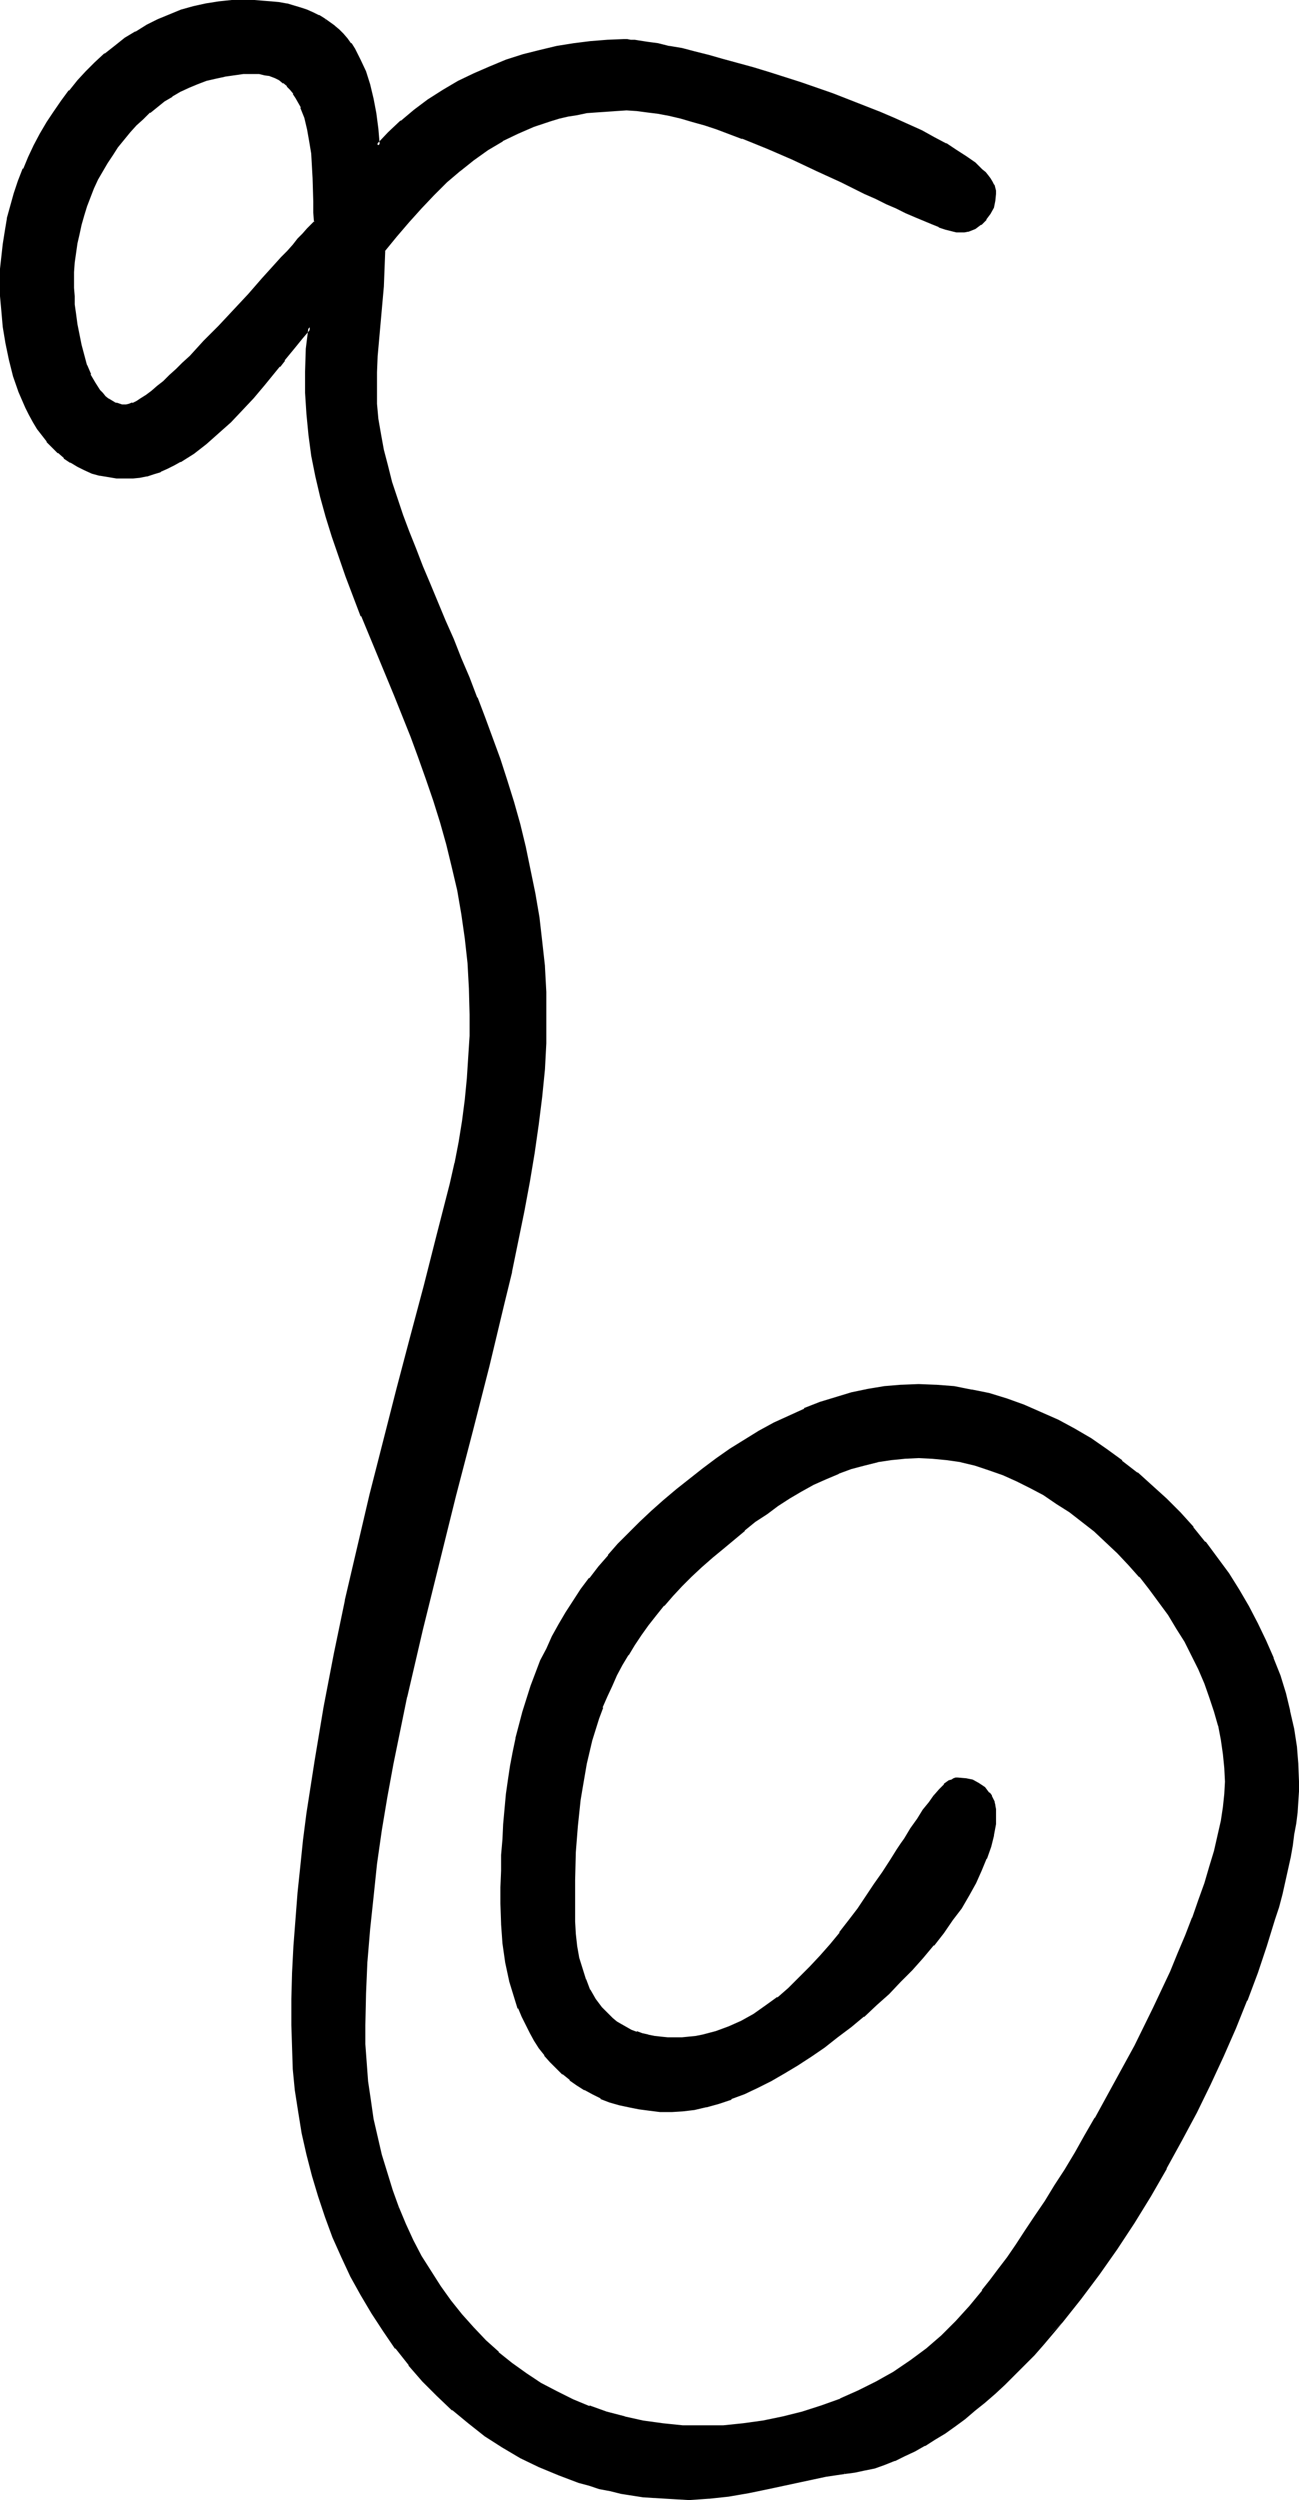 <?xml version="1.0" encoding="UTF-8" standalone="no"?>
<svg
   version="1.0"
   width="81.023mm"
   height="155.925mm"
   id="svg7"
   sodipodi:docname="Easter Island 064.wmf"
   xmlns:inkscape="http://www.inkscape.org/namespaces/inkscape"
   xmlns:sodipodi="http://sodipodi.sourceforge.net/DTD/sodipodi-0.dtd"
   xmlns="http://www.w3.org/2000/svg"
   xmlns:svg="http://www.w3.org/2000/svg">
  <sodipodi:namedview
     id="namedview7"
     pagecolor="#ffffff"
     bordercolor="#000000"
     borderopacity="0.25"
     inkscape:showpageshadow="2"
     inkscape:pageopacity="0.0"
     inkscape:pagecheckerboard="0"
     inkscape:deskcolor="#d1d1d1"
     inkscape:document-units="mm" />
  <defs
     id="defs1">
    <pattern
       id="WMFhbasepattern"
       patternUnits="userSpaceOnUse"
       width="6"
       height="6"
       x="0"
       y="0" />
  </defs>
  <path
     style="fill:#000000;fill-opacity:1;fill-rule:evenodd;stroke:none"
     d="m 59.63,16.967 -2.262,0.162 -2.262,0.162 -2.262,0.323 -2.262,0.485 -2.101,0.646 -2.101,0.808 -1.939,0.808 -2.101,0.97 -1.939,1.131 -1.778,1.131 -3.555,2.747 -1.616,1.454 -1.616,1.616 -1.454,1.616 -1.454,1.616 -1.454,1.778 -1.293,1.939 -1.131,1.939 -1.131,1.939 -1.131,1.939 -0.97,2.101 -0.808,2.101 -0.808,2.101 -0.808,2.262 -0.485,2.101 -0.646,2.262 -0.323,2.262 -0.485,2.262 -0.162,2.262 -0.162,2.262 v 2.262 1.454 1.939 l 0.162,1.939 0.162,2.262 0.485,2.424 0.323,2.424 0.485,2.585 0.646,2.424 0.808,2.262 0.808,2.262 1.131,1.939 1.131,1.939 0.646,0.646 0.646,0.646 0.808,0.646 1.616,0.97 0.808,0.323 0.97,0.162 h 0.97 0.808 l 0.808,-0.323 0.97,-0.485 1.131,-0.646 1.131,-0.808 1.293,-0.97 1.454,-1.131 1.293,-1.131 1.616,-1.454 1.454,-1.454 1.616,-1.454 1.616,-1.616 3.394,-3.555 3.555,-3.555 6.787,-7.433 3.232,-3.717 3.232,-3.393 1.454,-1.616 1.293,-1.616 1.454,-1.454 1.131,-1.293 1.131,-1.293 1.131,-1.131 0.808,-0.97 0.808,-0.808 V 50.093 L 74.174,47.508 V 44.922 42.014 l -0.162,-2.909 -0.323,-2.909 -0.323,-2.909 -0.485,-2.909 -0.808,-2.747 -0.808,-2.424 -0.646,-1.131 -0.485,-1.131 -0.646,-1.131 -0.808,-0.808 -0.808,-0.97 -0.97,-0.646 -0.97,-0.808 -0.97,-0.485 -1.131,-0.485 -1.293,-0.323 -1.454,-0.162 z m 139.46,565.892 -4.525,0.646 -4.525,0.808 -4.525,0.97 -4.525,1.131 -4.525,0.808 -4.686,0.808 -4.686,0.646 -2.262,0.162 h -2.424 -2.747 l -2.747,-0.162 -2.586,-0.162 -2.747,-0.323 -5.171,-0.808 -2.586,-0.485 -2.424,-0.646 -2.424,-0.646 -2.424,-0.808 -4.686,-1.616 -4.686,-1.939 -4.363,-2.262 -4.202,-2.424 -4.04,-2.585 -4.04,-3.07 -3.717,-3.07 -3.555,-3.232 -3.394,-3.555 -3.232,-3.717 -3.07,-3.878 -2.909,-4.04 -2.747,-4.201 -2.586,-4.363 -2.424,-4.363 -2.101,-4.525 -1.939,-4.686 -1.939,-4.848 -1.616,-4.848 -1.454,-4.848 -1.293,-5.009 -1.131,-5.009 -0.808,-5.009 -0.646,-5.009 -0.485,-5.171 -0.323,-5.009 -0.162,-5.171 0.162,-6.14 0.162,-6.14 0.323,-6.302 0.323,-6.302 0.485,-6.14 0.646,-6.302 0.808,-6.302 0.808,-6.14 1.778,-12.604 2.101,-12.604 2.424,-12.604 2.747,-12.443 2.747,-12.443 3.07,-12.443 3.07,-12.443 3.07,-12.281 3.232,-12.281 3.232,-12.119 3.07,-12.119 3.07,-11.958 1.293,-5.009 0.97,-5.009 0.808,-5.009 0.646,-5.009 0.485,-5.009 0.323,-5.009 0.162,-5.009 v -5.009 -6.14 l -0.485,-5.979 -0.485,-5.817 -0.808,-5.817 -1.131,-5.656 -1.131,-5.494 -1.454,-5.333 -1.454,-5.171 -1.616,-5.171 -1.616,-5.171 -1.778,-4.848 -1.939,-5.009 -3.878,-9.695 -3.878,-9.372 -3.878,-9.372 -3.555,-9.372 -1.778,-4.686 -1.454,-4.686 -1.454,-4.686 -1.293,-4.686 -1.131,-4.848 -0.97,-4.686 -0.646,-4.848 -0.646,-5.009 -0.162,-5.009 -0.162,-5.009 0.323,-5.171 0.485,-5.333 -0.97,1.131 -0.97,1.293 -2.101,2.585 -2.262,2.747 -0.97,1.454 -1.293,1.454 -2.424,2.747 -2.586,3.07 -2.586,2.909 -2.747,2.747 -2.747,2.747 -2.909,2.424 -3.07,2.262 -3.07,1.939 -1.454,0.808 -1.616,0.808 -1.454,0.646 -1.616,0.485 -1.616,0.485 -1.616,0.323 -1.616,0.323 h -1.616 -2.101 l -2.101,-0.323 -1.939,-0.485 -1.778,-0.485 -1.778,-0.646 -1.616,-0.808 -1.616,-0.97 -1.454,-0.97 -1.454,-1.293 -1.293,-1.293 -1.293,-1.293 -1.131,-1.454 L 9.05,100.994 8.08,99.379 7.11,97.601 6.302,95.985 4.848,92.269 3.555,88.552 2.424,84.835 1.778,80.957 1.131,77.079 0.646,73.362 0.485,69.807 0.323,66.414 l 0.162,-3.07 0.162,-2.909 0.323,-2.909 0.485,-3.07 0.646,-2.909 0.646,-2.909 0.97,-2.909 0.97,-2.909 1.131,-2.909 1.131,-2.747 1.293,-2.747 1.454,-2.747 1.616,-2.585 1.616,-2.585 1.778,-2.424 1.778,-2.424 1.939,-2.424 2.101,-2.101 2.101,-2.101 2.262,-2.101 2.424,-1.778 2.262,-1.778 2.586,-1.616 2.586,-1.454 L 37.329,4.848 40.077,3.717 42.824,2.747 45.733,1.939 48.641,1.131 51.55,0.808 54.621,0.485 57.691,0.323 h 2.262 l 1.939,0.162 1.939,0.162 1.939,0.323 1.778,0.323 1.616,0.323 1.616,0.485 1.454,0.485 1.454,0.646 1.293,0.646 1.293,0.808 1.293,0.808 1.131,0.808 0.97,0.97 0.97,0.97 0.97,1.131 0.97,1.131 0.808,1.131 1.293,2.585 1.293,2.747 0.808,3.07 0.808,3.232 0.646,3.555 0.485,3.717 0.323,3.878 2.747,-2.909 2.909,-2.747 3.07,-2.585 3.394,-2.424 3.394,-2.262 3.555,-1.939 3.717,-1.939 3.717,-1.616 3.878,-1.454 3.878,-1.293 4.04,-1.131 3.878,-0.808 4.04,-0.808 3.878,-0.485 4.04,-0.323 h 3.878 0.808 0.808 0.808 l 0.97,0.162 2.262,0.323 2.424,0.485 2.586,0.485 2.909,0.646 3.07,0.646 3.232,0.808 3.394,0.97 3.555,0.97 3.555,1.131 3.717,0.97 7.595,2.424 7.595,2.747 7.272,2.747 3.717,1.454 3.394,1.454 3.232,1.454 3.232,1.616 2.909,1.454 2.747,1.616 2.586,1.454 2.262,1.454 1.939,1.454 1.778,1.454 0.646,0.808 0.646,0.646 0.485,0.808 0.485,0.646 0.323,0.646 0.162,0.808 0.323,0.646 v 0.646 l -0.162,1.454 -0.485,1.616 -0.646,1.454 -0.97,1.293 -1.131,1.131 -0.646,0.485 -0.646,0.485 -0.808,0.323 -0.808,0.162 -0.808,0.162 -0.97,0.162 -0.97,-0.162 -1.131,-0.323 -1.293,-0.323 -1.616,-0.485 -1.616,-0.646 -1.939,-0.808 -1.939,-0.808 -2.262,-0.97 -2.262,-1.131 -2.262,-1.131 -2.586,-1.131 -2.586,-1.293 -2.586,-1.293 -2.747,-1.293 -5.818,-2.585 -5.818,-2.747 -5.979,-2.585 -5.979,-2.424 -5.818,-2.101 -2.909,-0.97 -2.909,-0.97 -2.747,-0.646 -2.747,-0.808 -2.747,-0.485 -2.424,-0.323 -2.586,-0.323 h -2.424 -2.424 l -2.424,0.162 -2.262,0.162 -2.262,0.323 -2.262,0.323 -2.101,0.485 -2.101,0.485 -2.101,0.485 -2.101,0.646 -1.939,0.808 -3.717,1.616 -3.717,1.778 -3.394,2.101 -3.394,2.424 -3.232,2.424 -3.07,2.909 -3.07,2.909 -3.07,3.07 -2.909,3.232 -2.909,3.393 -2.909,3.717 v 4.201 l -0.323,4.201 -0.646,8.08 -0.646,8.08 -0.323,4.04 v 4.04 l 0.162,3.555 0.323,3.555 0.485,3.555 0.808,3.717 0.808,3.717 1.131,3.717 1.131,3.878 1.454,4.04 1.454,3.878 1.454,4.04 1.778,4.201 1.616,4.201 3.717,8.564 1.939,4.363 1.778,4.525 1.778,4.525 1.939,4.686 1.778,4.848 1.778,4.848 1.778,4.848 1.778,5.009 1.454,5.171 1.454,5.171 1.293,5.333 1.293,5.333 1.131,5.494 0.808,5.656 0.808,5.817 0.485,5.817 0.323,5.979 0.162,5.979 -0.162,6.14 -0.323,6.14 -0.646,6.464 -0.808,6.464 -0.808,6.625 -1.131,6.948 -1.293,6.948 -1.454,6.948 -1.616,7.272 -1.616,7.272 -1.778,7.433 -1.939,7.433 -1.778,7.595 -2.101,7.595 -3.878,15.513 -4.04,15.674 -3.878,15.836 -3.555,15.836 -1.778,7.918 -1.454,7.918 -1.454,7.756 -1.293,7.918 -1.131,7.756 -0.97,7.756 -0.808,7.756 -0.646,7.595 -0.323,7.595 v 7.433 4.525 l 0.323,4.363 0.323,4.525 0.485,4.363 0.808,4.363 0.808,4.201 1.131,4.363 1.131,4.201 1.293,4.201 1.616,4.04 1.616,3.878 1.778,3.878 1.939,3.717 2.262,3.717 2.262,3.555 2.424,3.393 2.586,3.232 2.747,3.07 2.909,2.909 3.07,2.909 3.07,2.585 3.555,2.424 3.394,2.262 3.717,1.939 3.878,1.939 3.878,1.616 4.04,1.293 4.363,1.293 4.363,0.808 4.525,0.808 4.848,0.323 4.848,0.162 4.686,-0.162 4.848,-0.323 4.686,-0.646 4.686,-0.97 4.525,-1.131 4.525,-1.454 4.363,-1.778 4.363,-1.778 4.202,-2.262 4.202,-2.262 3.878,-2.747 3.878,-2.747 3.555,-3.232 3.394,-3.232 3.232,-3.555 2.909,-3.878 1.939,-2.262 1.939,-2.585 2.101,-2.909 2.101,-3.07 2.101,-3.232 2.262,-3.232 2.424,-3.555 2.262,-3.717 2.424,-3.878 2.424,-4.04 2.262,-4.04 2.424,-4.04 4.848,-8.564 4.525,-8.564 4.363,-8.888 4.04,-8.564 1.778,-4.363 1.778,-4.201 1.616,-4.201 1.616,-4.04 1.293,-4.04 1.293,-3.878 1.131,-3.717 0.808,-3.717 0.646,-3.393 0.646,-3.393 0.323,-3.07 v -2.909 -3.232 l -0.323,-3.393 -0.485,-3.232 -0.808,-3.393 -0.808,-3.393 -1.131,-3.232 -1.293,-3.393 -1.454,-3.393 -1.454,-3.232 -1.778,-3.232 -1.939,-3.232 -1.939,-3.07 -2.262,-3.232 -2.262,-2.909 -2.262,-2.909 -2.586,-2.909 -2.586,-2.585 -2.747,-2.747 -2.747,-2.424 -2.909,-2.424 -3.07,-2.262 -2.909,-2.101 -3.232,-1.939 -3.07,-1.616 -3.232,-1.778 -3.232,-1.293 -3.394,-1.293 -3.232,-0.97 -3.394,-0.808 -3.394,-0.646 -3.394,-0.323 -3.232,-0.162 -3.394,0.162 -3.07,0.323 -3.232,0.646 -3.07,0.646 -3.07,0.97 -3.07,1.131 -3.07,1.293 -2.909,1.293 -2.909,1.616 -2.747,1.616 -2.747,1.778 -2.747,1.778 -2.586,1.939 -2.586,2.101 -4.848,4.201 -2.747,2.262 -2.424,2.262 -2.424,2.262 -2.424,2.262 -2.101,2.101 -2.101,2.424 -1.939,2.262 -1.778,2.262 -1.778,2.424 -1.454,2.424 -1.616,2.262 -1.293,2.424 -1.293,2.424 -1.293,2.585 -0.97,2.424 -1.131,2.585 -0.97,2.585 -0.808,2.585 -0.646,2.747 -0.646,2.585 -0.646,2.909 -1.131,5.656 -0.323,2.909 -0.646,5.979 -0.485,6.302 -0.162,3.232 -0.162,3.393 v 3.393 3.393 3.07 l 0.323,2.909 0.323,2.747 0.485,2.909 0.646,2.585 0.97,2.585 0.97,2.424 1.293,2.101 1.454,2.101 1.778,1.778 0.97,0.808 0.97,0.808 1.131,0.646 1.131,0.646 1.131,0.646 1.293,0.485 1.293,0.323 1.454,0.485 1.454,0.323 1.616,0.162 1.616,0.162 h 1.778 1.616 l 1.616,-0.162 1.616,-0.323 1.616,-0.162 3.232,-0.808 3.07,-1.293 2.909,-1.293 2.909,-1.616 2.909,-1.939 2.747,-2.101 2.747,-2.101 2.424,-2.424 2.586,-2.585 2.424,-2.585 2.262,-2.747 2.262,-2.909 2.262,-2.747 2.101,-2.909 1.939,-2.909 1.939,-2.747 1.939,-2.909 1.778,-2.747 1.778,-2.585 0.808,-1.293 0.808,-1.293 1.616,-2.424 1.454,-2.101 1.293,-2.101 1.454,-1.939 1.293,-1.616 1.131,-1.293 1.131,-1.293 0.97,-0.808 0.646,-0.162 0.323,-0.323 h 0.485 l 0.485,-0.162 1.778,0.162 1.616,0.485 1.454,0.646 1.293,0.97 1.131,1.131 0.323,0.808 0.485,0.646 0.162,0.808 0.323,0.646 0.162,0.808 v 0.97 l -0.162,2.424 -0.485,2.747 -0.646,2.585 -0.97,2.909 -1.131,2.747 -1.293,2.909 -1.616,2.909 -1.778,2.909 -2.101,2.909 -2.101,2.909 -2.262,3.07 -2.424,2.909 -2.747,2.747 -2.586,2.909 -2.909,2.747 -2.747,2.585 -3.07,2.747 -3.07,2.424 -3.07,2.424 -3.07,2.424 -3.232,2.101 -3.07,2.101 -3.232,1.939 -3.07,1.778 -3.232,1.616 -3.07,1.454 -3.07,1.131 -2.909,1.131 -2.909,0.808 -2.747,0.485 -2.747,0.485 h -2.586 -2.586 l -2.586,-0.162 -2.586,-0.323 -2.262,-0.485 -2.424,-0.646 -2.101,-0.646 -2.101,-0.808 -1.939,-0.97 -1.778,-0.97 -1.939,-1.131 -1.616,-1.131 -1.616,-1.454 -1.454,-1.293 -1.454,-1.616 -1.293,-1.454 -1.293,-1.778 -1.131,-1.616 -0.97,-1.939 -0.97,-1.778 -0.97,-1.939 -0.808,-1.939 -0.808,-2.101 -0.646,-2.101 -0.485,-2.101 -0.485,-2.101 -0.485,-2.262 -0.646,-4.525 -0.485,-4.686 v -4.686 -3.878 -3.878 l 0.162,-3.717 0.162,-3.717 0.162,-3.555 0.485,-3.555 0.323,-3.393 0.485,-3.393 0.485,-3.393 0.485,-3.232 0.646,-3.232 0.808,-3.232 0.808,-3.07 0.97,-3.07 0.97,-2.909 2.424,-5.979 1.293,-2.747 1.293,-2.909 1.616,-2.747 1.616,-2.909 1.778,-2.585 1.778,-2.747 1.939,-2.747 2.262,-2.585 2.101,-2.747 2.424,-2.585 2.424,-2.585 2.747,-2.585 2.747,-2.585 2.909,-2.585 3.07,-2.585 3.07,-2.424 3.07,-2.424 3.232,-2.424 3.232,-2.101 3.232,-2.262 3.555,-2.101 3.394,-1.778 3.555,-1.778 3.555,-1.616 3.717,-1.454 3.717,-1.293 3.717,-1.131 3.717,-0.808 3.878,-0.485 4.04,-0.485 4.04,-0.162 4.04,0.162 4.202,0.485 4.202,0.646 4.202,0.97 4.04,1.131 4.04,1.454 4.04,1.778 4.04,1.778 3.878,2.101 3.717,2.262 3.717,2.585 3.717,2.585 3.555,2.909 3.394,3.07 3.394,3.07 3.232,3.232 3.07,3.393 2.909,3.555 2.747,3.555 2.586,3.878 2.586,3.717 2.262,3.878 2.101,4.04 1.939,4.04 1.778,4.04 1.454,4.201 1.293,4.201 1.131,4.04 0.808,4.201 0.646,4.201 0.485,4.201 v 4.04 2.262 l -0.162,2.424 -0.162,2.585 -0.323,2.424 -0.323,2.585 -0.485,2.747 -0.485,2.747 -0.485,2.909 -0.808,2.747 -0.646,2.909 -0.808,3.07 -0.808,3.07 -1.939,6.14 -2.262,6.302 -2.424,6.625 -2.586,6.464 -2.909,6.625 -3.07,6.625 -3.232,6.625 -3.555,6.625 -3.555,6.464 -3.717,6.464 -4.04,6.302 -4.04,6.14 -4.04,5.979 -4.363,5.817 -4.363,5.494 -4.363,5.171 -2.262,2.585 -2.424,2.424 -2.262,2.262 -2.262,2.262 -2.262,2.262 -2.424,1.939 -2.262,1.939 -2.424,1.939 -2.262,1.778 -2.424,1.616 -2.262,1.454 -2.424,1.454 -2.424,1.293 -2.262,1.131 -2.424,1.131 -2.262,0.808 -2.424,0.808 -2.262,0.646 -2.424,0.485 z"
     id="path1" />
  <path
     style="fill:#000000;fill-opacity:1;fill-rule:evenodd;stroke:none"
     d="M 59.63,16.644 H 57.368 57.206 l -2.262,0.162 -2.262,0.485 v 0 l -2.101,0.485 -2.262,0.485 -2.101,0.808 v 0 l -2.101,0.97 -1.939,0.97 -1.939,1.131 v 0 l -1.939,1.131 -3.394,2.585 -0.162,0.162 -1.616,1.454 -1.616,1.616 -1.454,1.616 v 0 l -1.454,1.778 v 0 l -1.454,1.778 -1.293,1.778 -1.131,1.939 -1.131,1.939 v 0.162 l -1.131,1.939 -0.97,2.101 -0.808,2.101 h -0.162 l -0.808,2.262 -0.646,2.101 -0.646,2.262 -0.485,2.262 v 0 l -0.485,2.262 -0.323,2.101 -0.323,2.262 v 0.162 l -0.162,2.262 v 2.262 1.454 l 0.162,1.939 v 1.939 0.162 l 0.323,2.262 0.323,2.262 0.485,2.424 0.485,2.585 v 0 l 0.646,2.424 0.646,2.424 v 0 l 0.97,2.262 v 0 l 1.131,1.939 v 0.162 l 1.131,1.778 v 0 l 0.646,0.808 0.646,0.646 0.808,0.808 1.778,0.808 0.808,0.323 h 0.162 l 0.97,0.323 v 0 h 0.97 l 0.808,-0.162 v 0 l 0.97,-0.323 v 0 l 0.97,-0.485 h 0.162 l 0.97,-0.646 1.293,-0.808 1.293,-0.97 v 0 l 1.293,-1.131 1.454,-1.293 v 0 l 1.616,-1.293 1.454,-1.454 1.616,-1.454 1.616,-1.616 3.394,-3.555 3.555,-3.555 6.787,-7.433 3.232,-3.717 3.232,-3.393 1.293,-1.616 1.454,-1.616 1.293,-1.454 1.293,-1.293 1.131,-1.293 0.97,-1.131 0.97,-0.97 0.97,-0.97 -0.162,-2.424 V 47.508 L 74.497,42.014 74.336,39.105 v 0 L 74.174,36.196 73.689,33.288 73.204,30.379 v 0 l -0.646,-2.747 -0.97,-2.585 v 0 l -0.485,-1.293 v 0 L 70.457,22.623 69.811,21.653 h -0.162 l -0.646,-0.97 v 0 l -0.808,-0.97 h -0.162 l -0.808,-0.646 v -0.162 l -0.97,-0.646 h -0.162 l -0.97,-0.485 -1.131,-0.485 -0.162,-0.162 -1.293,-0.323 v 0 l -1.293,-0.162 h -0.162 -1.454 v 0.808 h 1.454 v 0 l 1.293,0.323 v 0 l 1.293,0.162 H 63.508 l 1.293,0.485 0.97,0.485 v 0 l 0.97,0.808 v -0.162 l 0.97,0.808 h -0.162 l 0.808,0.808 v 0 l 0.808,0.97 h -0.162 l 0.646,0.97 0.646,1.131 v 0 l 0.646,1.131 h -0.162 l 0.97,2.424 0.646,2.747 v 0 l 0.485,2.747 0.485,2.909 0.162,2.909 v 0 l 0.162,2.909 0.162,5.494 v 2.585 l 0.162,2.262 0.162,-0.323 -0.808,0.808 -0.97,0.97 -1.131,1.293 -1.131,1.131 -1.131,1.454 -1.293,1.454 -1.454,1.454 -1.454,1.616 -3.07,3.393 -3.232,3.717 -6.949,7.433 -3.555,3.555 -3.232,3.555 -1.778,1.616 -1.454,1.454 -1.616,1.454 -1.454,1.454 v 0 l -1.454,1.131 -1.293,1.131 v 0 l -1.293,0.97 -1.293,0.808 -0.97,0.646 v 0 l -0.97,0.485 v -0.162 l -0.808,0.323 v 0 l -0.646,0.162 v 0 h -0.97 v 0 l -0.97,-0.323 h 0.162 l -0.97,-0.162 h 0.162 l -1.616,-0.97 0.162,0.162 -0.808,-0.646 -0.646,-0.808 -0.646,-0.646 v 0 l -1.131,-1.778 v 0 L 21.331,88.229 h 0.162 l -0.97,-2.262 v 0.162 l -0.646,-2.424 -0.646,-2.424 v 0 l -0.485,-2.424 -0.485,-2.424 -0.323,-2.424 -0.323,-2.262 v 0 -1.939 l -0.162,-1.939 v -1.454 -2.262 l 0.162,-2.262 v 0 l 0.323,-2.262 0.323,-2.262 0.485,-2.101 v 0 l 0.485,-2.262 0.646,-2.262 0.646,-2.101 0.808,-2.101 v 0 l 0.808,-2.101 0.97,-2.101 1.131,-1.939 v 0 l 1.131,-1.939 1.293,-1.939 1.131,-1.778 1.454,-1.778 v 0 l 1.454,-1.778 v 0 l 1.454,-1.616 1.616,-1.454 1.616,-1.616 v 0.162 l 3.394,-2.747 1.939,-1.131 h -0.162 l 1.939,-1.131 2.101,-0.97 1.939,-0.808 v 0 l 2.101,-0.808 2.101,-0.485 2.262,-0.485 H 52.843 l 2.262,-0.323 2.262,-0.323 v 0 h 2.262 z"
     id="path2" />
  <path
     style="fill:#000000;fill-opacity:1;fill-rule:evenodd;stroke:none"
     d="m 199.09,582.374 -4.525,0.646 -4.525,0.97 -4.525,0.97 v 0 l -4.525,0.97 v 0 l -4.686,0.97 -4.525,0.808 -4.686,0.485 v 0 l -2.262,0.162 -2.424,0.162 -2.747,-0.162 -2.747,-0.162 -2.586,-0.162 v 0 l -2.747,-0.162 -5.171,-0.808 -2.424,-0.646 v 0 l -2.586,-0.485 -2.424,-0.808 -2.424,-0.646 -4.686,-1.778 0.162,0.162 -4.686,-1.939 -4.363,-2.262 h 0.162 l -4.363,-2.424 -4.04,-2.747 -3.878,-2.909 v 0.162 L 106.979,567.508 h 0.162 l -3.555,-3.232 -3.555,-3.555 -3.232,-3.717 v 0 l -3.07,-3.878 h 0.162 l -2.909,-4.04 -2.747,-4.201 -2.586,-4.201 v 0 l -2.262,-4.363 -2.262,-4.686 -1.939,-4.686 v 0 l -1.778,-4.686 v 0 l -1.616,-4.686 -1.454,-5.009 -1.293,-5.009 -1.131,-4.848 v 0 l -0.808,-5.009 -0.808,-5.171 -0.485,-5.009 v 0 l -0.162,-5.009 -0.162,-5.171 v -6.14 l 0.162,-6.14 0.323,-6.302 0.485,-6.302 v 0.162 l 0.485,-6.302 0.646,-6.302 0.646,-6.14 0.808,-6.302 1.939,-12.604 2.101,-12.443 2.424,-12.604 2.586,-12.604 v 0.162 l 2.909,-12.604 2.909,-12.443 6.302,-24.723 3.232,-12.119 3.232,-12.281 3.07,-11.958 3.07,-11.958 1.131,-5.009 v -0.162 l 0.97,-5.009 0.808,-4.848 0.646,-5.009 0.485,-5.009 v -0.162 l 0.485,-5.009 0.162,-5.009 v -5.009 l -0.162,-6.14 -0.323,-5.979 v -0.162 l -0.646,-5.817 -0.808,-5.656 -0.97,-5.656 v 0 l -1.293,-5.494 -1.293,-5.333 -1.454,-5.332 -1.616,-5.171 -1.778,-5.009 -1.778,-5.009 -1.778,-5.009 H 97.444 l -3.878,-9.695 -3.878,-9.372 -3.878,-9.372 v 0 l -3.555,-9.372 v 0 l -1.616,-4.686 -1.616,-4.525 -1.454,-4.686 -1.293,-4.848 -1.131,-4.686 v 0 l -0.97,-4.848 -0.646,-4.848 -0.485,-5.009 v 0.162 L 72.72,92.592 v -5.009 l 0.162,-5.171 v 0 l 0.646,-6.464 -1.778,1.939 v 0.162 l -0.97,1.131 -2.101,2.585 -2.101,2.747 h -0.162 l -0.97,1.454 v 0 l -3.717,4.363 v 0 l -2.424,2.909 -2.747,2.909 -2.747,2.747 -2.747,2.747 -2.909,2.424 v 0 l -2.909,2.262 -3.07,1.939 v 0 l -1.454,0.808 -1.616,0.808 -1.454,0.646 v 0 l -1.616,0.485 -1.616,0.485 h 0.162 l -1.616,0.323 -1.616,0.162 v 0 h -1.616 -2.101 v 0 l -1.939,-0.323 -2.101,-0.323 h 0.162 l -1.778,-0.485 v 0 l -1.778,-0.808 v 0.162 l -1.616,-0.808 -1.616,-0.97 v 0 l -1.454,-1.131 v 0.162 l -1.293,-1.131 v 0 l -1.293,-1.293 -1.293,-1.454 v 0 l -1.131,-1.454 v 0 L 9.534,100.671 8.403,99.055 v 0.162 L 7.434,97.439 6.626,95.824 5.171,92.107 v 0.162 L 3.878,88.552 2.909,84.674 v 0 L 2.101,80.796 1.454,77.079 1.131,73.201 v 0.162 L 0.808,69.807 v -3.393 -3.07 0.162 l 0.323,-2.909 0.323,-3.07 0.485,-2.909 0.485,-3.07 v 0.162 l 0.808,-2.909 0.808,-2.909 0.97,-2.909 v 0 l 1.131,-2.909 v 0 L 7.272,37.328 8.726,34.58 10.019,31.833 v 0.162 l 1.616,-2.747 1.616,-2.585 1.778,-2.424 1.778,-2.424 v 0 l 1.939,-2.262 2.101,-2.262 2.101,-2.101 2.262,-1.939 v 0 l 2.262,-1.939 v 0.162 l 2.424,-1.778 2.424,-1.616 v 0 L 34.905,6.625 37.491,5.171 40.238,4.04 40.077,4.201 42.985,3.07 45.894,2.262 48.641,1.616 v 0 l 3.07,-0.485 2.909,-0.323 v 0 h 3.07 2.262 l 1.939,0.162 v 0 l 1.939,0.162 1.778,0.162 1.778,0.323 v 0 l 1.616,0.485 1.616,0.485 1.454,0.485 v 0 l 1.454,0.485 1.293,0.646 v 0 L 76.113,5.009 77.244,5.817 76.598,4.363 75.305,3.555 H 75.144 L 73.851,2.909 72.396,2.262 v 0 L 70.942,1.778 69.326,1.293 67.71,0.808 H 67.548 L 65.771,0.485 63.993,0.323 61.893,0.162 v 0 L 59.953,0 h -2.262 -3.07 v 0 l -3.07,0.323 -3.07,0.485 v 0 L 45.571,1.454 42.662,2.262 39.915,3.393 v 0 l -2.747,1.131 -2.586,1.293 -2.586,1.616 h -0.162 l -2.424,1.454 -2.424,1.939 v 0 l -2.262,1.778 h -0.162 l -2.262,2.101 -2.101,2.101 -1.939,2.101 -1.939,2.424 h -0.162 l -1.778,2.424 -1.778,2.585 -1.616,2.424 -1.616,2.747 v 0 L 7.918,34.257 6.626,37.004 5.494,39.751 H 5.333 l -1.131,2.909 v 0 l -0.97,2.909 -0.808,2.909 -0.808,2.909 v 0.162 L 1.131,54.456 0.646,57.526 0.323,60.435 0,63.344 v 0 3.07 3.393 l 0.323,3.555 v 0 l 0.323,3.717 0.646,3.878 0.808,3.878 v 0 l 0.97,3.878 1.293,3.717 v 0 l 1.616,3.717 0.808,1.616 0.97,1.778 v 0 l 0.97,1.616 1.131,1.454 v 0 l 1.131,1.454 v 0.162 l 1.293,1.293 1.293,1.293 h 0.162 l 1.293,1.131 v 0.162 l 1.454,0.97 h 0.162 l 1.616,0.97 1.616,0.808 v 0 l 1.778,0.808 v 0 l 1.778,0.485 h 0.162 l 1.939,0.323 1.939,0.323 h 0.162 2.101 1.616 v 0 l 1.616,-0.162 1.616,-0.323 h 0.162 l 1.454,-0.485 1.616,-0.485 0.162,-0.162 1.454,-0.646 1.616,-0.808 1.454,-0.808 h 0.162 l 3.07,-1.939 2.909,-2.262 v 0 l 2.909,-2.585 2.909,-2.585 2.747,-2.909 2.586,-2.747 2.586,-3.07 v 0 l 3.555,-4.363 h 0.162 l 1.131,-1.454 h -0.162 l 2.262,-2.747 2.101,-2.585 0.97,-1.131 v 0 l 0.97,-1.131 -0.646,-0.323 -0.646,5.171 v 0.162 l -0.162,5.171 v 5.009 l 0.323,5.009 v 0 l 0.485,5.009 0.646,4.848 0.97,4.848 v 0 l 1.131,4.848 1.293,4.686 1.454,4.686 1.616,4.686 1.616,4.686 v 0 l 3.555,9.372 h 0.162 l 3.878,9.372 3.878,9.372 3.878,9.695 v 0 l 1.778,4.848 1.778,5.009 1.778,5.171 1.616,5.171 1.454,5.171 1.293,5.332 1.293,5.494 v 0 l 0.97,5.656 0.808,5.656 0.646,5.817 v 0 l 0.323,5.979 0.162,6.14 v 5.009 l -0.323,5.009 -0.323,5.009 v 0 l -0.485,5.009 -0.646,5.009 -0.808,5.009 -0.97,5.009 v -0.162 l -1.131,5.009 -3.07,11.958 -3.07,12.119 -3.232,12.119 -3.232,12.281 -6.302,24.723 -2.909,12.443 -2.909,12.443 v 0.162 l -2.586,12.443 -2.424,12.604 -2.101,12.604 -1.939,12.443 -0.808,6.302 -0.646,6.302 -0.646,6.14 -0.485,6.302 v 0 l -0.485,6.302 -0.323,6.302 -0.162,6.14 v 6.14 l 0.162,5.171 0.162,5.009 v 0.162 l 0.485,5.009 0.808,5.171 0.808,5.009 v 0 l 1.131,5.009 1.293,5.009 1.454,4.848 1.616,4.848 v 0 l 1.778,4.848 v 0 l 2.101,4.686 2.101,4.525 2.424,4.363 v 0 l 2.586,4.363 2.747,4.201 2.747,4.04 h 0.162 l 3.07,3.878 v 0.162 l 3.232,3.717 3.394,3.393 3.555,3.393 h 0.162 l 3.717,3.07 v 0 l 3.878,3.07 4.04,2.585 4.363,2.585 v 0 l 4.363,2.101 4.686,1.939 v 0 l 4.686,1.778 2.424,0.646 2.424,0.808 2.586,0.485 v 0 l 2.586,0.646 5.171,0.808 2.586,0.162 h 0.162 l 2.586,0.162 2.747,0.162 2.747,0.162 2.424,-0.162 2.262,-0.162 h 0.162 l 4.525,-0.485 4.686,-0.808 4.686,-0.97 v 0 l 4.525,-0.97 v 0 l 4.525,-0.97 4.525,-0.97 4.363,-0.646 z"
     id="path3" />
  <path
     style="fill:#000000;fill-opacity:1;fill-rule:evenodd;stroke:none"
     d="m 77.244,5.817 1.131,0.808 v 0 l 1.131,0.97 0.97,0.97 0.808,1.131 V 9.534 l 0.97,1.131 h -0.162 l 0.808,1.293 v -0.162 l 1.454,2.585 1.293,2.747 h -0.162 l 0.97,3.07 0.808,3.232 v 0 l 0.646,3.393 0.485,3.717 0.323,4.686 3.394,-3.393 2.909,-2.909 v 0 l 3.07,-2.424 v 0 l 3.232,-2.424 3.394,-2.262 v 0 l 3.555,-1.939 3.717,-1.939 3.717,-1.616 v 0.162 l 3.878,-1.616 v 0 l 3.878,-1.293 3.878,-0.97 v 0 l 4.04,-0.97 3.878,-0.646 4.04,-0.485 4.04,-0.323 h -0.162 l 3.878,-0.162 h 0.808 -0.162 l 0.808,0.162 h 0.162 0.808 v 0 l 0.97,0.162 2.101,0.323 2.424,0.323 2.747,0.646 h -0.162 l 2.909,0.485 3.07,0.808 3.232,0.808 3.394,0.97 3.555,0.97 3.555,0.97 3.717,1.131 7.595,2.424 7.595,2.585 7.434,2.909 -0.162,-0.162 3.717,1.454 3.394,1.454 3.232,1.454 3.232,1.616 2.909,1.454 2.747,1.616 v 0 l 2.424,1.454 2.262,1.454 2.101,1.454 h -0.162 l 1.778,1.454 0.646,0.808 0.646,0.646 v 0 l 0.485,0.646 0.485,0.646 v 0 l 0.323,0.646 v 0 l 0.162,0.646 0.162,0.808 v -0.162 0.646 0 l -0.162,1.454 v -0.162 l -0.323,1.616 v 0 l -0.646,1.454 v -0.162 l -0.97,1.454 v -0.162 l -1.131,1.131 v 0 l -0.646,0.485 -0.646,0.323 v 0 l -0.646,0.485 V 53.487 l -0.808,0.323 v 0 l -0.808,0.162 h 0.162 -0.97 -0.97 0.162 l -2.586,-0.646 -1.454,-0.485 v 0 l -1.616,-0.646 -1.939,-0.808 -1.939,-0.808 -2.262,-0.97 -2.262,-1.131 -2.262,-1.131 -2.586,-1.131 -2.586,-1.293 -5.333,-2.585 -5.818,-2.585 -5.818,-2.747 -5.979,-2.585 -5.818,-2.424 h -0.162 l -5.979,-2.262 -2.909,-0.97 -2.747,-0.808 -2.909,-0.808 -2.747,-0.646 v 0 l -2.586,-0.485 -2.586,-0.323 -2.424,-0.323 h -0.162 l -2.424,-0.162 -2.424,0.162 -2.424,0.162 v 0 l -2.424,0.162 -2.262,0.162 -2.101,0.485 -2.262,0.323 v 0 l -2.101,0.485 -2.101,0.646 -2.101,0.646 -1.939,0.646 v 0 l -3.717,1.616 -3.717,1.939 v 0 l -3.555,2.101 -3.232,2.424 -3.394,2.424 v 0.162 l -3.07,2.747 -3.07,2.909 -2.909,3.07 -3.07,3.232 -2.909,3.555 v 0 l -2.909,3.717 -0.162,4.363 -0.162,4.201 v -0.162 l -1.454,16.321 v 0 l -0.162,4.04 v 4.04 3.555 0 l 0.323,3.555 0.646,3.555 0.646,3.717 v 0.162 l 0.97,3.717 0.97,3.717 1.293,3.878 1.293,4.04 1.454,3.878 v 0 l 1.616,4.04 v 0 l 1.778,4.201 1.616,4.201 3.717,8.564 1.778,4.363 1.939,4.525 1.778,4.525 1.939,4.686 v 0 l 1.778,4.686 1.778,4.848 1.778,5.009 1.616,5.009 1.616,5.171 1.454,5.171 1.293,5.171 1.131,5.494 v 0 l 1.131,5.494 0.97,5.656 0.646,5.656 0.485,5.817 v 0 l 0.485,5.979 v 5.979 6.14 l -0.485,6.14 v 0 l -0.485,6.302 -0.808,6.464 -0.97,6.787 -1.131,6.787 -1.293,6.948 -1.454,7.11 -1.454,7.272 v -0.162 l -1.778,7.433 -1.778,7.272 -1.778,7.595 -1.939,7.433 -1.939,7.756 -4.04,15.351 -3.878,15.674 -3.878,15.836 -3.717,15.836 v 0 l -1.616,7.918 -1.616,7.918 -1.454,7.918 -1.293,7.918 -1.131,7.756 -0.808,7.756 -0.808,7.756 -0.646,7.595 v 0 l -0.323,7.595 -0.162,7.433 v 4.525 l 0.323,4.363 v 0.162 l 0.323,4.363 0.646,4.363 0.646,4.363 0.97,4.363 v 0 l 0.97,4.363 1.293,4.04 1.293,4.201 1.454,4.04 0.808,-0.162 v 0 l -1.454,-4.04 -1.293,-4.201 -1.293,-4.201 -0.97,-4.201 v 0 l -0.97,-4.201 -0.646,-4.525 -0.646,-4.363 -0.323,-4.363 v 0 l -0.323,-4.363 v -4.525 l 0.162,-7.433 0.323,-7.595 v 0.162 l 0.646,-7.756 0.808,-7.595 0.808,-7.756 1.131,-7.918 1.293,-7.756 1.454,-7.918 1.616,-7.918 1.616,-7.918 v 0.162 l 3.717,-15.998 3.878,-15.674 3.878,-15.674 4.04,-15.513 1.939,-7.595 1.939,-7.595 1.778,-7.433 1.778,-7.433 1.778,-7.272 v -0.162 l 1.454,-7.11 1.454,-7.11 1.293,-6.948 1.131,-6.787 0.97,-6.787 0.808,-6.464 0.646,-6.464 v 0 l 0.323,-6.14 v -6.14 -5.979 l -0.323,-5.979 v -0.162 l -0.646,-5.817 -0.646,-5.656 -0.97,-5.656 -1.131,-5.494 v 0 l -1.131,-5.494 -1.293,-5.333 -1.454,-5.171 -1.616,-5.171 -1.616,-5.009 -1.778,-4.848 -1.778,-4.848 -1.778,-4.686 -0.162,-0.162 -1.778,-4.686 -1.939,-4.525 -1.778,-4.525 -1.939,-4.363 -3.555,-8.564 -1.778,-4.201 -1.616,-4.201 v 0 l -1.616,-4.04 v 0 l -1.454,-3.878 -1.293,-3.878 -1.293,-3.878 -0.97,-3.878 -0.97,-3.717 v 0 l -0.646,-3.555 -0.646,-3.717 -0.323,-3.555 v 0.162 -3.555 -4.04 l 0.162,-4.04 v 0.162 l 1.454,-16.321 v 0 l 0.162,-4.201 0.162,-4.201 -0.162,0.162 2.909,-3.555 v 0 l 2.909,-3.393 2.909,-3.232 2.909,-3.07 3.07,-3.07 3.232,-2.747 -0.162,0.162 3.232,-2.585 3.394,-2.424 3.555,-2.101 h -0.162 l 3.717,-1.778 3.717,-1.616 v 0 l 1.939,-0.646 1.939,-0.646 2.101,-0.646 2.101,-0.485 v 0 l 2.101,-0.323 2.262,-0.485 2.262,-0.162 2.424,-0.162 h -0.162 l 2.424,-0.162 2.424,-0.162 2.424,0.162 v 0 l 2.424,0.323 2.586,0.323 2.586,0.485 v 0 l 2.747,0.646 2.747,0.808 2.909,0.808 2.909,0.97 5.979,2.262 -0.162,-0.162 5.979,2.424 5.979,2.585 5.818,2.747 5.656,2.585 5.494,2.747 2.586,1.131 2.586,1.293 2.262,0.97 2.262,1.131 2.262,0.97 1.939,0.808 1.939,0.808 1.616,0.646 0.162,0.162 1.454,0.485 2.586,0.646 h 0.97 0.97 v 0 l 0.808,-0.162 h 0.162 l 0.808,-0.323 v 0 l 0.808,-0.323 v 0 l 0.646,-0.485 0.646,-0.485 h 0.162 l 1.131,-1.131 v -0.162 l 0.97,-1.293 0.808,-1.454 0.323,-1.616 v 0 l 0.162,-1.616 v -0.646 -0.162 l -0.162,-0.646 -0.162,-0.646 -0.162,-0.162 -0.323,-0.646 v 0 l -0.485,-0.808 -0.485,-0.646 v 0 l -0.646,-0.808 -0.808,-0.646 -1.616,-1.616 v 0 l -2.101,-1.454 -2.262,-1.454 -2.424,-1.616 h -0.162 l -2.747,-1.454 -2.909,-1.616 -3.232,-1.454 -3.232,-1.454 -3.394,-1.454 -3.717,-1.454 v 0 l -7.434,-2.909 -7.434,-2.585 -7.595,-2.424 -3.717,-1.131 -3.555,-0.97 -3.555,-0.97 -3.394,-0.97 -3.232,-0.808 -3.07,-0.808 -2.909,-0.485 h -0.162 L 155.135,10.18 152.711,9.857 150.61,9.534 149.641,9.372 h -0.162 -0.808 v 0 l -0.808,-0.162 v 0 h -0.808 l -3.878,0.162 v 0 l -4.04,0.323 -3.878,0.485 -4.04,0.646 -4.04,0.97 v 0 l -3.878,0.97 -4.04,1.293 v 0 l -3.878,1.616 v 0 l -3.717,1.616 -3.717,1.778 -3.555,2.101 v 0 l -3.555,2.262 -3.232,2.424 v 0 l -3.07,2.585 h -0.162 l -2.909,2.747 -2.747,2.909 0.808,0.162 -0.323,-3.878 -0.485,-3.717 -0.646,-3.393 v 0 l -0.808,-3.393 -0.97,-3.07 v 0 l -1.293,-2.747 -1.293,-2.585 v 0 L 82.9,10.18 H 82.739 L 81.931,9.049 v 0 L 80.961,7.918 79.992,6.948 79.022,6.14 78.86,5.979 77.729,5.171 76.598,4.363 Z"
     id="path4" />
  <path
     style="fill:#000000;fill-opacity:1;fill-rule:evenodd;stroke:none"
     d="m 93.243,520.485 v 0.162 l 1.778,3.878 1.778,3.878 1.939,3.717 v 0.162 l 2.101,3.555 2.424,3.555 2.424,3.393 v 0 l 2.586,3.232 v 0.162 l 2.747,3.07 2.909,2.909 3.07,2.747 v 0 l 3.232,2.747 v 0 l 3.394,2.424 3.555,2.262 v 0 l 3.717,1.939 3.878,1.939 3.878,1.616 v 0 l 4.202,1.454 4.202,1.131 h 0.162 l 4.363,0.97 4.525,0.646 4.686,0.485 h 0.162 4.848 4.686 0.162 l 4.686,-0.485 4.686,-0.646 4.686,-0.97 v 0 l 4.686,-1.131 4.525,-1.454 4.363,-1.616 v 0 l 4.363,-1.939 4.202,-2.101 h 0.162 l 4.04,-2.424 4.04,-2.747 3.717,-2.747 0.162,-0.162 3.555,-3.07 3.394,-3.232 3.232,-3.717 v 0 l 2.909,-3.717 h 0.162 l 1.778,-2.424 1.939,-2.585 2.101,-2.909 2.101,-2.909 2.262,-3.232 2.262,-3.393 2.262,-3.555 2.424,-3.717 2.262,-3.717 2.424,-4.04 2.424,-4.04 2.262,-4.201 v 0 l 4.848,-8.564 4.525,-8.564 4.363,-8.726 4.04,-8.726 1.778,-4.363 1.778,-4.201 1.616,-4.201 h 0.162 l 1.454,-4.04 1.454,-4.04 1.131,-3.878 1.131,-3.717 0.808,-3.717 v 0 l 0.808,-3.555 0.485,-3.232 0.323,-3.232 v 0 l 0.162,-2.909 -0.162,-3.232 v -0.162 l -0.323,-3.232 -0.485,-3.393 -0.646,-3.232 v -0.162 l -0.97,-3.232 -1.131,-3.393 -1.131,-3.393 h -0.162 l -1.454,-3.393 -1.454,-3.232 -1.778,-3.232 v -0.162 l -1.939,-3.07 -1.939,-3.232 -2.262,-3.07 -2.262,-3.07 v 0 l -2.424,-2.909 v 0 l -2.424,-2.747 -2.586,-2.747 -2.747,-2.747 -2.909,-2.424 v 0 l -2.909,-2.424 v 0 l -2.909,-2.262 -3.07,-2.101 -3.07,-1.939 h -0.162 l -3.07,-1.778 -3.232,-1.616 -3.232,-1.293 -0.162,-0.162 -3.232,-1.131 -3.232,-1.131 -3.394,-0.808 v 0 l -3.394,-0.485 -3.394,-0.323 h -0.162 l -3.232,-0.162 -3.394,0.162 v 0 l -3.232,0.323 -3.07,0.485 h -0.162 l -3.07,0.808 -3.07,0.808 -3.07,1.131 v 0.162 l -3.07,1.131 -2.909,1.454 -2.909,1.616 -2.747,1.616 h -0.162 l -2.586,1.778 -2.747,1.778 -2.586,1.939 -2.747,2.101 v 0 l -4.848,4.201 -2.586,2.262 -2.586,2.262 -2.424,2.262 -2.424,2.262 -2.101,2.262 -2.101,2.262 v 0 l -1.939,2.424 v 0 l -1.778,2.262 -1.778,2.262 -1.454,2.424 -1.616,2.424 v 0 l -1.293,2.424 -1.293,2.424 -1.293,2.585 -0.97,2.424 -1.131,2.585 v 0 l -0.97,2.585 -0.808,2.585 -0.808,2.747 -0.646,2.747 -0.646,2.747 v 0 l -0.97,5.656 -0.485,3.07 -0.646,5.979 -0.485,6.302 v 0 l -0.162,6.625 v 3.393 3.393 3.07 0 l 0.162,2.909 0.323,2.909 0.485,2.747 v 0 l 0.808,2.747 0.808,2.424 v 0.162 l 1.131,2.424 v 0 l 1.293,2.262 1.454,1.939 v 0.162 l 1.778,1.778 0.97,0.808 v 0 l 1.131,0.808 0.97,0.646 v 0 l 1.293,0.646 1.131,0.646 1.293,0.485 v 0 l 1.454,0.485 1.293,0.323 h 0.162 l 1.454,0.323 1.616,0.162 1.616,0.162 v 0 h 1.778 1.616 l 1.616,-0.162 h 0.162 l 1.616,-0.162 1.616,-0.323 v 0 l 3.232,-0.808 3.07,-1.131 v 0 l 2.909,-1.454 2.909,-1.616 h 0.162 l 2.747,-1.939 2.747,-1.939 v -0.162 l 2.747,-2.101 v 0 l 2.586,-2.424 2.586,-2.585 2.424,-2.585 2.262,-2.909 v 0 l 2.262,-2.747 h 0.162 l 2.101,-2.909 2.101,-2.909 2.101,-2.747 1.778,-2.909 1.939,-2.747 1.778,-2.747 1.778,-2.747 0.808,-1.293 0.808,-1.131 1.616,-2.424 1.454,-2.262 1.454,-2.101 1.293,-1.778 1.293,-1.616 h -0.162 l -0.646,-0.485 -1.131,1.616 -1.454,1.778 -1.293,2.101 -1.616,2.262 -1.454,2.424 -0.808,1.131 -0.97,1.454 -1.616,2.585 -1.778,2.747 -1.939,2.747 -1.939,2.909 -1.939,2.909 -2.101,2.747 -2.262,2.909 h 0.162 l -2.262,2.747 v 0 l -2.424,2.747 -2.424,2.585 -2.586,2.585 -2.424,2.424 v 0 l -2.586,2.262 v -0.162 l -2.909,2.101 -2.747,1.939 v 0 l -2.909,1.616 -2.909,1.293 v 0 l -3.07,1.131 -3.07,0.808 v 0 l -1.616,0.323 -1.616,0.162 v 0 l -1.616,0.162 h -1.616 -1.778 v 0 l -1.616,-0.162 -1.454,-0.162 -1.616,-0.323 h 0.162 l -1.454,-0.323 -1.293,-0.485 v 0.162 l -1.293,-0.485 -1.131,-0.646 -1.131,-0.646 v 0 l -1.131,-0.646 -0.97,-0.808 v 0 l -0.808,-0.808 -1.778,-1.778 v 0 l -1.454,-1.939 -1.293,-2.262 v 0.162 l -0.97,-2.585 v 0.162 l -0.808,-2.585 -0.808,-2.585 v 0 l -0.485,-2.747 -0.323,-2.909 -0.162,-2.909 v 0.162 -3.07 -3.393 -3.393 l 0.162,-6.625 v 0 l 0.485,-6.14 0.646,-6.14 0.485,-2.909 0.97,-5.656 v 0 l 0.646,-2.747 0.646,-2.747 0.808,-2.585 0.808,-2.585 0.97,-2.585 h -0.162 l 1.131,-2.585 1.131,-2.424 1.131,-2.585 1.293,-2.424 1.454,-2.424 v 0.162 l 1.454,-2.424 1.616,-2.424 1.616,-2.262 1.778,-2.262 v 0 l 1.939,-2.424 v 0.162 l 2.101,-2.424 2.101,-2.262 2.262,-2.262 2.424,-2.262 2.586,-2.262 2.747,-2.262 4.848,-4.04 h -0.162 l 2.586,-2.101 2.747,-1.778 2.586,-1.939 2.747,-1.778 v 0 l 2.747,-1.616 2.909,-1.616 2.909,-1.293 3.07,-1.293 h -0.162 l 3.07,-1.131 3.07,-0.808 3.232,-0.808 h -0.162 l 3.232,-0.485 3.232,-0.323 h -0.162 l 3.394,-0.162 3.232,0.162 v 0 l 3.394,0.323 3.394,0.485 h -0.162 l 3.394,0.808 3.394,1.131 3.232,1.131 v 0 l 3.232,1.454 3.232,1.616 3.07,1.616 v 0 l 3.07,2.101 3.07,1.939 2.909,2.262 v 0 l 2.909,2.262 v 0 l 2.747,2.585 2.747,2.585 2.586,2.747 2.586,2.909 v -0.162 l 2.262,2.909 v 0 l 2.262,3.07 2.262,3.07 1.939,3.232 1.939,3.07 v 0 l 1.616,3.232 1.616,3.232 1.454,3.393 v 0 l 1.131,3.232 1.131,3.393 0.97,3.393 v -0.162 l 0.646,3.393 0.485,3.393 0.323,3.232 v 0 l 0.162,3.232 -0.162,2.909 v 0 l -0.323,3.07 -0.485,3.232 -0.808,3.555 v 0 l -0.808,3.555 -1.131,3.717 -1.131,3.878 -1.454,4.04 -1.454,4.201 v -0.162 l -1.616,4.201 -1.778,4.201 -1.778,4.363 -4.04,8.564 -4.363,8.888 -4.686,8.564 -4.686,8.564 v -0.162 l -2.424,4.201 -2.262,4.04 -2.424,4.04 -2.424,3.717 -2.262,3.717 -2.424,3.555 -2.262,3.393 -2.101,3.232 -2.101,3.07 -2.101,2.747 -1.939,2.585 -1.939,2.424 h 0.162 l -3.07,3.717 v 0 l -3.232,3.555 -3.394,3.393 -3.555,3.07 v 0 l -3.717,2.747 -4.04,2.747 -4.04,2.262 v 0 l -4.202,2.101 -4.363,1.939 h 0.162 l -4.525,1.616 -4.525,1.454 -4.525,1.131 v 0 l -4.686,0.97 -4.686,0.646 -4.686,0.485 v 0 h -4.686 -4.848 v 0 l -4.686,-0.485 -4.686,-0.646 -4.363,-0.97 h 0.162 l -4.363,-1.131 -4.04,-1.454 v 0.162 l -3.878,-1.616 -3.878,-1.939 -3.717,-1.939 v 0 l -3.394,-2.262 -3.394,-2.424 v 0 l -3.232,-2.585 h 0.162 l -3.07,-2.747 -2.909,-3.07 -2.747,-3.07 v 0 l -2.586,-3.232 v 0 l -2.424,-3.393 -2.262,-3.555 -2.262,-3.555 v 0 l -1.939,-3.717 -1.778,-3.878 -1.616,-3.878 z"
     id="path5" />
  <path
     style="fill:#000000;fill-opacity:1;fill-rule:evenodd;stroke:none"
     d="m 220.745,423.692 1.293,-1.454 1.131,-1.131 -0.162,0.162 1.131,-0.808 h -0.162 l 0.646,-0.323 0.485,-0.323 -0.162,0.162 0.485,-0.162 v 0 h 0.485 -0.162 l 1.778,0.162 h -0.162 l 1.616,0.323 v 0 l 1.454,0.808 h -0.162 l 1.293,0.808 v 0 l 1.131,1.131 h -0.162 l 0.485,0.646 v 0 l 0.323,0.646 v 0 l 0.323,0.808 v -0.162 l 0.162,0.808 v 0 l 0.162,0.808 v -0.162 0.97 2.424 0 l -0.485,2.585 v 0 l -0.646,2.747 -0.97,2.747 v -0.162 l -1.131,2.909 -1.454,2.909 -1.454,2.909 v -0.162 l -1.778,3.07 -2.101,2.909 -2.101,2.909 -2.262,2.909 v 0 l -2.424,2.909 v 0 l -2.586,2.747 -2.747,2.909 -2.747,2.747 -2.909,2.585 -3.07,2.747 h 0.162 l -3.07,2.424 v 0 l -3.07,2.424 -3.232,2.262 -3.07,2.262 -3.232,2.101 -3.232,1.939 h 0.162 l -3.07,1.778 -3.232,1.454 -3.07,1.454 -3.07,1.293 h 0.162 l -3.07,0.97 -2.909,0.808 h 0.162 l -2.747,0.646 -2.747,0.323 v 0 l -2.586,0.162 h -2.586 v 0 l -2.586,-0.323 -2.424,-0.323 -2.424,-0.485 v 0 l -2.262,-0.485 -2.101,-0.646 v 0 l -2.101,-0.808 v 0 l -1.939,-0.97 -1.778,-0.97 v 0 l -1.778,-1.131 -1.616,-1.293 v 0.162 l -1.616,-1.293 v 0 l -1.454,-1.454 -1.454,-1.454 -1.293,-1.616 v 0 l -1.131,-1.616 -1.293,-1.778 -0.97,-1.778 v 0 l -0.97,-1.778 -0.97,-1.939 -0.808,-1.939 v 0 l -0.646,-2.101 -0.646,-1.939 -0.646,-2.262 -0.485,-2.101 v 0 l -0.485,-2.262 -0.646,-4.525 -0.323,-4.525 v 0 l -0.162,-4.686 v -3.878 l 0.162,-3.878 v -3.717 l 0.323,-3.717 0.162,-3.555 v 0 l 0.323,-3.393 0.323,-3.555 0.485,-3.393 0.485,-3.232 0.646,-3.393 0.646,-3.232 v 0.162 l 0.808,-3.232 0.808,-3.07 0.97,-3.07 0.97,-3.07 v 0.162 l 2.262,-5.979 v 0 l 1.293,-2.747 1.454,-2.909 1.454,-2.747 v 0 l 1.616,-2.747 1.778,-2.747 1.778,-2.747 2.101,-2.585 h -0.162 l 2.262,-2.747 2.101,-2.585 v 0 l 2.424,-2.585 2.424,-2.585 2.586,-2.585 2.747,-2.585 2.909,-2.585 v 0 l 3.07,-2.585 3.07,-2.424 v 0 l 3.07,-2.424 3.232,-2.262 3.232,-2.262 3.394,-2.262 3.394,-1.939 v 0 l 3.394,-1.939 3.555,-1.778 3.555,-1.616 v 0 l 3.717,-1.454 h -0.162 l 3.717,-1.131 3.878,-1.131 h -0.162 l 3.878,-0.808 3.878,-0.646 3.878,-0.323 v 0 l 4.04,-0.162 4.04,0.162 v 0 l 4.202,0.323 4.202,0.808 h -0.162 l 4.202,0.808 4.04,1.293 4.04,1.454 v 0 l 4.04,1.616 3.878,1.778 3.878,2.101 v 0 l 3.878,2.424 3.717,2.424 3.717,2.585 v 0 l 3.394,2.909 v 0 l 3.555,2.909 3.232,3.232 3.232,3.232 3.07,3.393 v -0.162 l 2.909,3.555 v 0 l 2.747,3.717 2.586,3.717 2.586,3.878 2.262,3.878 v -0.162 l 2.101,4.04 1.939,4.04 1.616,4.04 v 0 l 1.616,4.04 1.293,4.201 0.97,4.201 v -0.162 l 0.97,4.201 0.646,4.201 0.323,4.201 v 0 l 0.162,4.04 v 2.262 l -0.162,2.424 -0.162,2.585 v -0.162 l -0.323,2.585 -0.485,2.585 -0.323,2.747 -0.485,2.747 -0.646,2.747 v 0 l -0.646,2.747 -0.646,3.07 -0.808,2.909 -0.97,3.07 -1.939,6.14 -2.101,6.464 -2.424,6.464 v -0.162 l -2.586,6.625 -2.909,6.625 -3.07,6.625 -3.232,6.625 -3.555,6.625 -3.555,6.464 v 0 l -3.717,6.464 -4.04,6.302 -4.04,6.14 -4.202,5.979 -4.202,5.817 v 0 l -4.363,5.494 v -0.162 l -4.363,5.333 5.01,-4.686 v 0 l 4.363,-5.494 v 0 l 4.363,-5.817 4.202,-5.979 4.04,-6.14 3.878,-6.302 3.717,-6.464 v -0.162 l 3.555,-6.464 3.555,-6.625 3.232,-6.625 3.07,-6.625 2.909,-6.625 2.586,-6.464 0.162,-0.162 2.424,-6.464 2.101,-6.302 1.939,-6.302 0.97,-2.909 0.808,-3.07 0.646,-2.909 0.646,-2.909 v 0 l 0.646,-2.909 0.485,-2.747 0.323,-2.585 0.485,-2.585 0.323,-2.585 v 0 l 0.162,-2.585 0.162,-2.424 v -2.262 l -0.162,-4.04 v -0.162 l -0.323,-4.04 -0.646,-4.201 -0.97,-4.201 v -0.162 l -0.97,-4.04 -1.293,-4.201 -1.616,-4.04 v -0.162 l -1.778,-4.04 -1.939,-4.04 -2.101,-4.04 v 0 l -2.262,-3.878 -2.424,-3.878 -2.747,-3.717 -2.747,-3.717 h -0.162 l -2.747,-3.393 v -0.162 l -3.07,-3.393 -3.232,-3.232 -3.394,-3.07 -3.394,-3.07 h -0.162 l -3.555,-2.747 v -0.162 l -3.555,-2.585 -3.717,-2.585 -3.878,-2.262 v 0 l -3.878,-2.101 -4.04,-1.778 -4.04,-1.778 v 0 l -4.04,-1.454 -4.202,-1.293 -4.04,-0.808 h -0.162 l -4.04,-0.808 -4.202,-0.323 h -0.162 l -4.04,-0.162 -4.04,0.162 h -0.162 l -3.878,0.323 -3.878,0.646 -3.878,0.808 v 0 l -3.717,1.131 -3.717,1.131 v 0 l -3.717,1.454 v 0.162 l -3.555,1.616 -3.555,1.616 -3.555,1.939 v 0 l -3.394,2.101 -3.394,2.101 -3.232,2.262 -3.232,2.424 -3.07,2.424 v 0 l -3.07,2.424 -3.07,2.585 v 0 l -2.909,2.585 -2.747,2.585 -2.586,2.585 -2.586,2.585 -2.262,2.585 v 0.162 l -2.262,2.585 -2.101,2.747 h -0.162 l -1.939,2.585 -1.778,2.747 -1.778,2.747 -1.616,2.747 v 0 l -1.616,2.909 -1.293,2.909 -1.454,2.747 v 0 l -2.262,5.979 v 0 l -0.97,3.07 -0.97,3.07 -0.808,3.07 -0.808,3.07 v 0.162 l -0.646,3.07 -0.646,3.393 -0.485,3.232 -0.485,3.393 -0.323,3.555 -0.323,3.555 v 0 l -0.162,3.555 -0.323,3.717 v 3.717 l -0.162,3.878 v 3.878 l 0.162,4.686 v 0.162 l 0.323,4.525 0.646,4.525 0.485,2.262 v 0 l 0.485,2.262 0.646,2.101 0.646,2.101 0.646,2.101 h 0.162 l 0.808,1.939 0.97,1.939 0.97,1.939 v 0 l 0.97,1.778 1.131,1.778 1.293,1.616 v 0.162 l 1.293,1.454 1.454,1.454 1.454,1.454 h 0.162 l 1.616,1.293 v 0.162 l 1.616,1.131 1.778,1.131 h 0.162 l 1.778,0.97 1.939,0.97 v 0.162 l 2.101,0.808 v 0 l 2.262,0.646 2.262,0.485 v 0 l 2.424,0.485 2.424,0.323 2.586,0.323 h 0.162 2.586 l 2.586,-0.162 v 0 l 2.747,-0.323 2.747,-0.646 h 0.162 l 2.909,-0.808 2.909,-0.97 V 494.792 l 3.07,-1.131 3.07,-1.454 3.232,-1.616 3.07,-1.778 v 0 l 3.232,-1.939 3.232,-2.101 3.07,-2.101 3.07,-2.424 3.232,-2.424 v 0 l 2.909,-2.424 h 0.162 l 2.909,-2.747 2.909,-2.585 2.747,-2.909 2.747,-2.747 2.586,-2.909 v 0 l 2.424,-2.909 h 0.162 l 2.262,-2.909 2.101,-3.07 2.101,-2.747 1.778,-3.07 v 0 l 1.616,-2.909 1.293,-2.909 1.131,-2.747 0.162,-0.162 0.97,-2.747 0.646,-2.585 v -0.162 l 0.485,-2.585 v -0.162 -2.424 -0.97 0 l -0.162,-0.808 v -0.162 l -0.162,-0.646 v -0.162 l -0.323,-0.646 v 0 l -0.323,-0.646 v -0.162 l -0.485,-0.646 h -0.162 l -0.97,-1.293 -1.454,-0.97 v 0 l -1.454,-0.808 -1.616,-0.323 h -0.162 l -1.778,-0.162 h -0.485 v 0 l -0.485,0.162 -0.485,0.323 -0.646,0.162 v 0 l -1.131,0.808 v 0.162 l -1.131,1.131 -1.131,1.293 -0.162,0.162 z"
     id="path6" />
  <path
     style="fill:#000000;fill-opacity:1;fill-rule:evenodd;stroke:none"
     d="m 245.469,552.157 -2.262,2.424 -4.525,4.848 -2.424,2.262 -2.262,2.101 -2.262,1.939 v 0 l -2.424,2.101 -2.262,1.778 v 0 l -2.424,1.778 -2.262,1.616 -2.424,1.454 -2.262,1.454 v 0 l -2.424,1.293 -2.262,1.131 -2.424,1.131 0.162,-0.162 -2.424,0.97 -2.262,0.808 -2.424,0.485 v 0 l -2.262,0.485 -2.262,0.323 v 0.808 l 2.424,-0.323 2.262,-0.485 v 0 l 2.424,-0.485 2.262,-0.808 2.424,-0.97 h 0.162 l 2.262,-1.131 2.424,-1.131 2.262,-1.293 h 0.162 l 2.262,-1.454 2.424,-1.454 2.262,-1.616 2.424,-1.778 v 0 l 2.262,-1.939 2.424,-1.939 v 0 l 2.424,-2.101 2.262,-2.101 2.262,-2.262 4.686,-4.686 2.262,-2.585 4.363,-5.171 z"
     id="path7" />
</svg>
